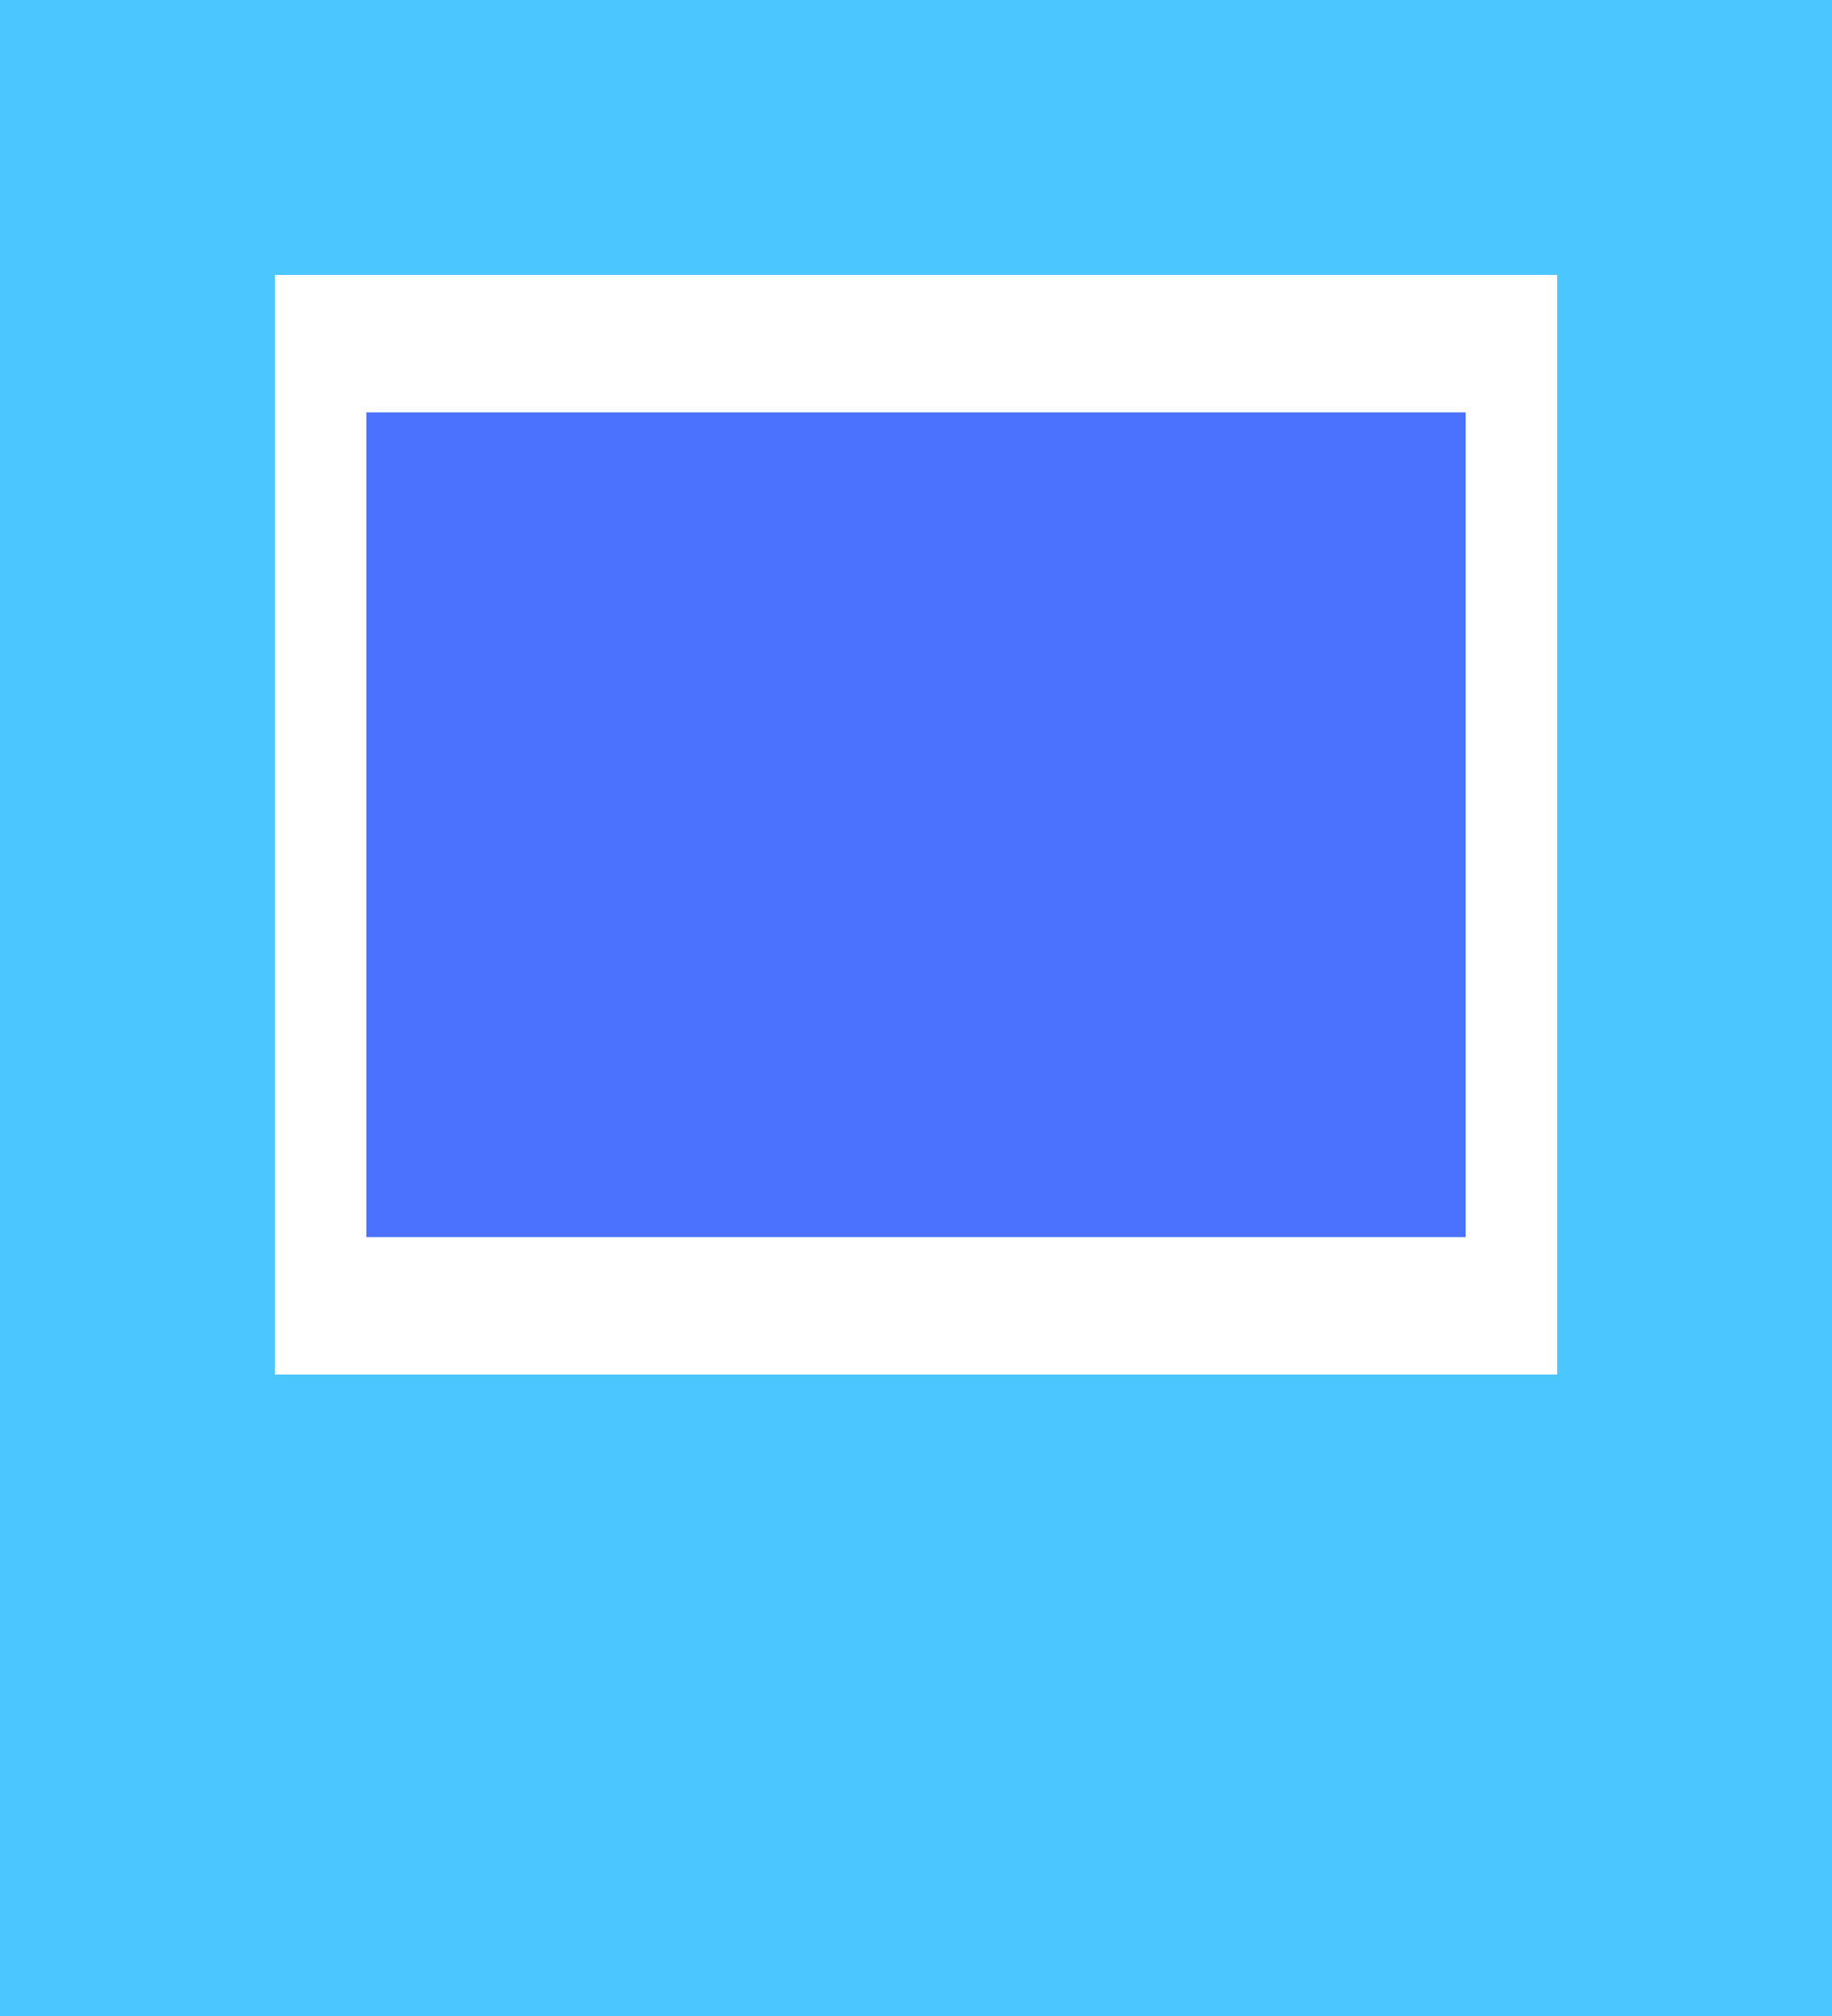 <svg xmlns="http://www.w3.org/2000/svg" width="20" height="22"><g id="frame-icon" transform="translate(-16 -14)"><path id="Path_122" data-name="Path 122" d="M36 14H16v22h20zm-3 15H19V17h14z" fill="#4cc6ff"/><path id="Path_123" data-name="Path 123" d="M20 18.5h12v9H20z" fill="#4a71ff" stroke="rgba(255,255,255,0)" stroke-width="4" fill-rule="evenodd"/></g></svg>